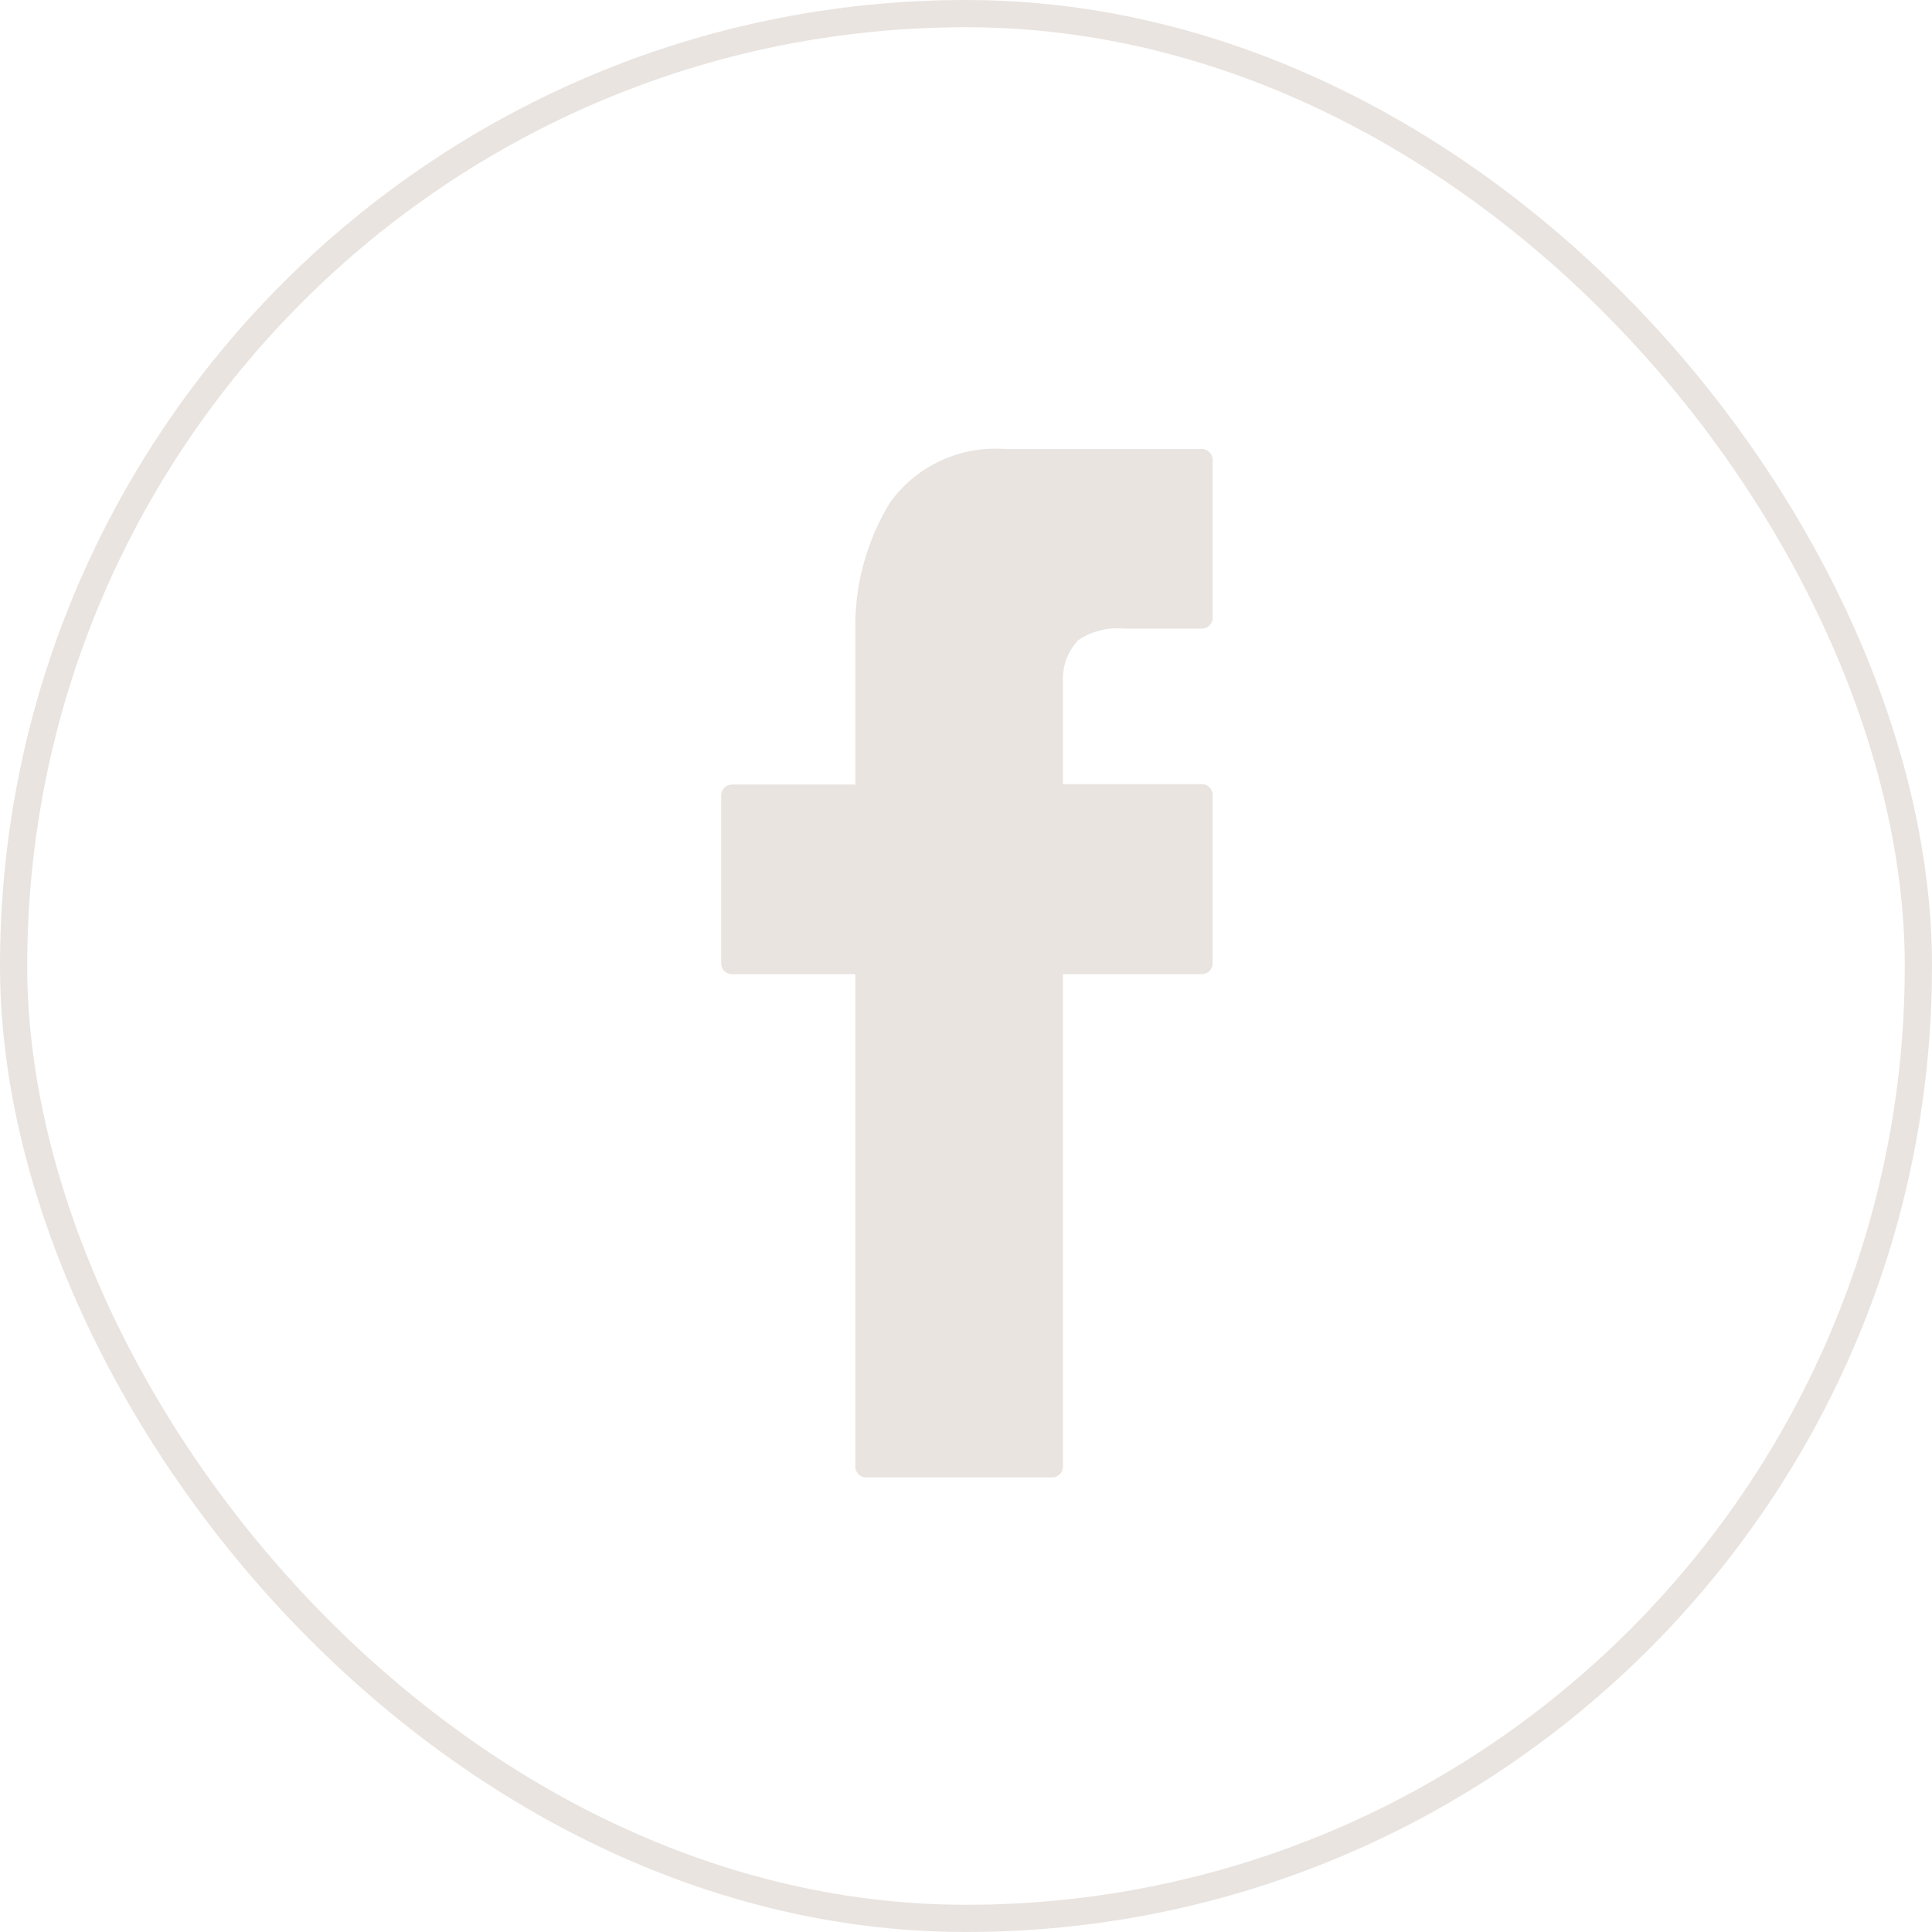 <svg xmlns="http://www.w3.org/2000/svg" width="35.5" height="35.5" viewBox="0 0 35.5 35.5">
  <g id="facebook" transform="translate(0.311 0.3)">
    <g id="Master_Layer_3" data-name="Master Layer 3" transform="translate(-0.061 -0.1)">
      <rect id="Rectangle_323" data-name="Rectangle 323" width="35" height="35" rx="17.5" transform="translate(0 0.05)" fill="none" stroke="#e9e4e0" stroke-width="0.5"/>
    </g>
    <g id="Layer_1" data-name="Layer 1" transform="translate(12.939 7.95)">
      <path id="Path_9" data-name="Path 9" d="M160.189,72.426h2.265V69.544a.2.2,0,0,1,0-.026,4.361,4.361,0,0,1,.638-2.274,2.383,2.383,0,0,1,2.1-.984h3.628a.2.2,0,0,1,.2.2v2.9a.2.2,0,0,1-.2.2h-1.432a1.289,1.289,0,0,0-.826.205l-.128-.155.128.155-.012.009a1.034,1.034,0,0,0-.281.763h0v1.881h2.551a.2.2,0,0,1,.2.2V75.71a.2.2,0,0,1-.2.2h-2.551v9.048a.2.2,0,0,1-.2.2h-3.414a.2.2,0,0,1-.2-.2V75.911h-2.265a.2.2,0,0,1-.2-.2V72.627A.2.2,0,0,1,160.189,72.426Z" transform="translate(-159.988 -66.26)" fill="#e9e4e0"/>
    </g>
  </g>
</svg>
